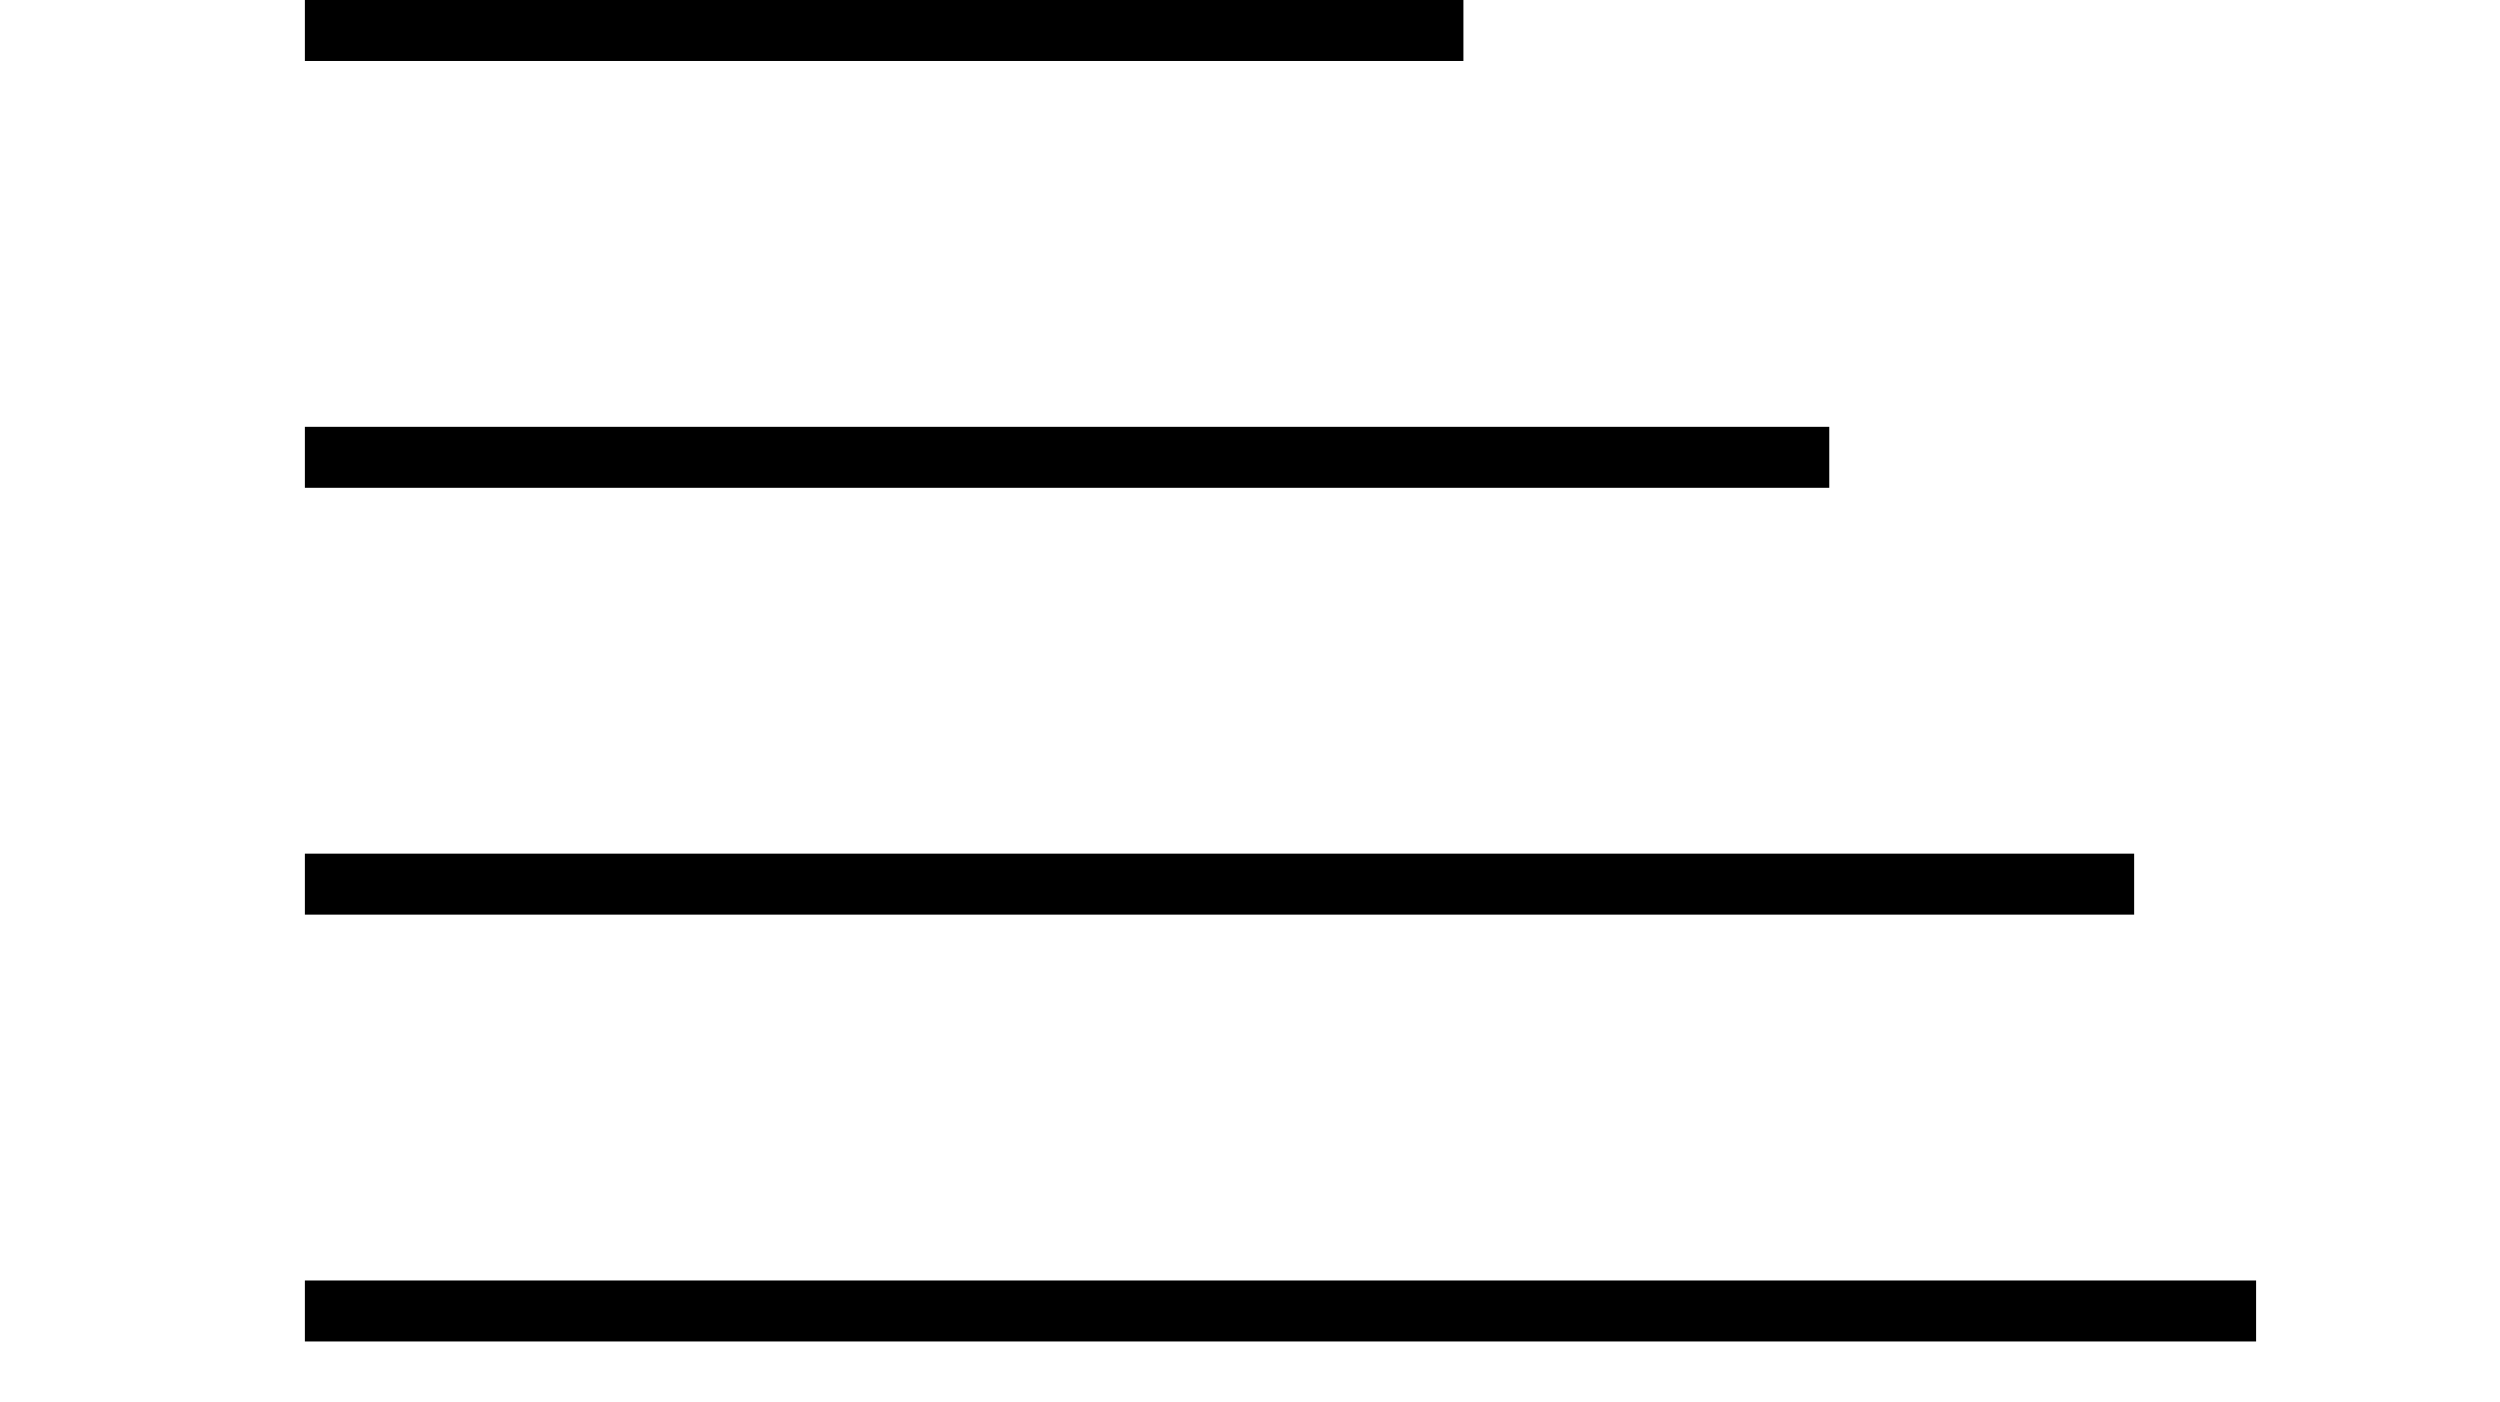 <svg width="41" height="23" viewBox="0 0 41 23" fill="none" xmlns="http://www.w3.org/2000/svg">
<line x1="5" y1="0.5" x2="24" y2="0.5" stroke="black"/>
<line x1="5" y1="7.5" x2="30" y2="7.5" stroke="black"/>
<line x1="5" y1="14.5" x2="35" y2="14.5" stroke="black"/>
<line x1="5" y1="21.5" x2="37" y2="21.5" stroke="black"/>
</svg>

